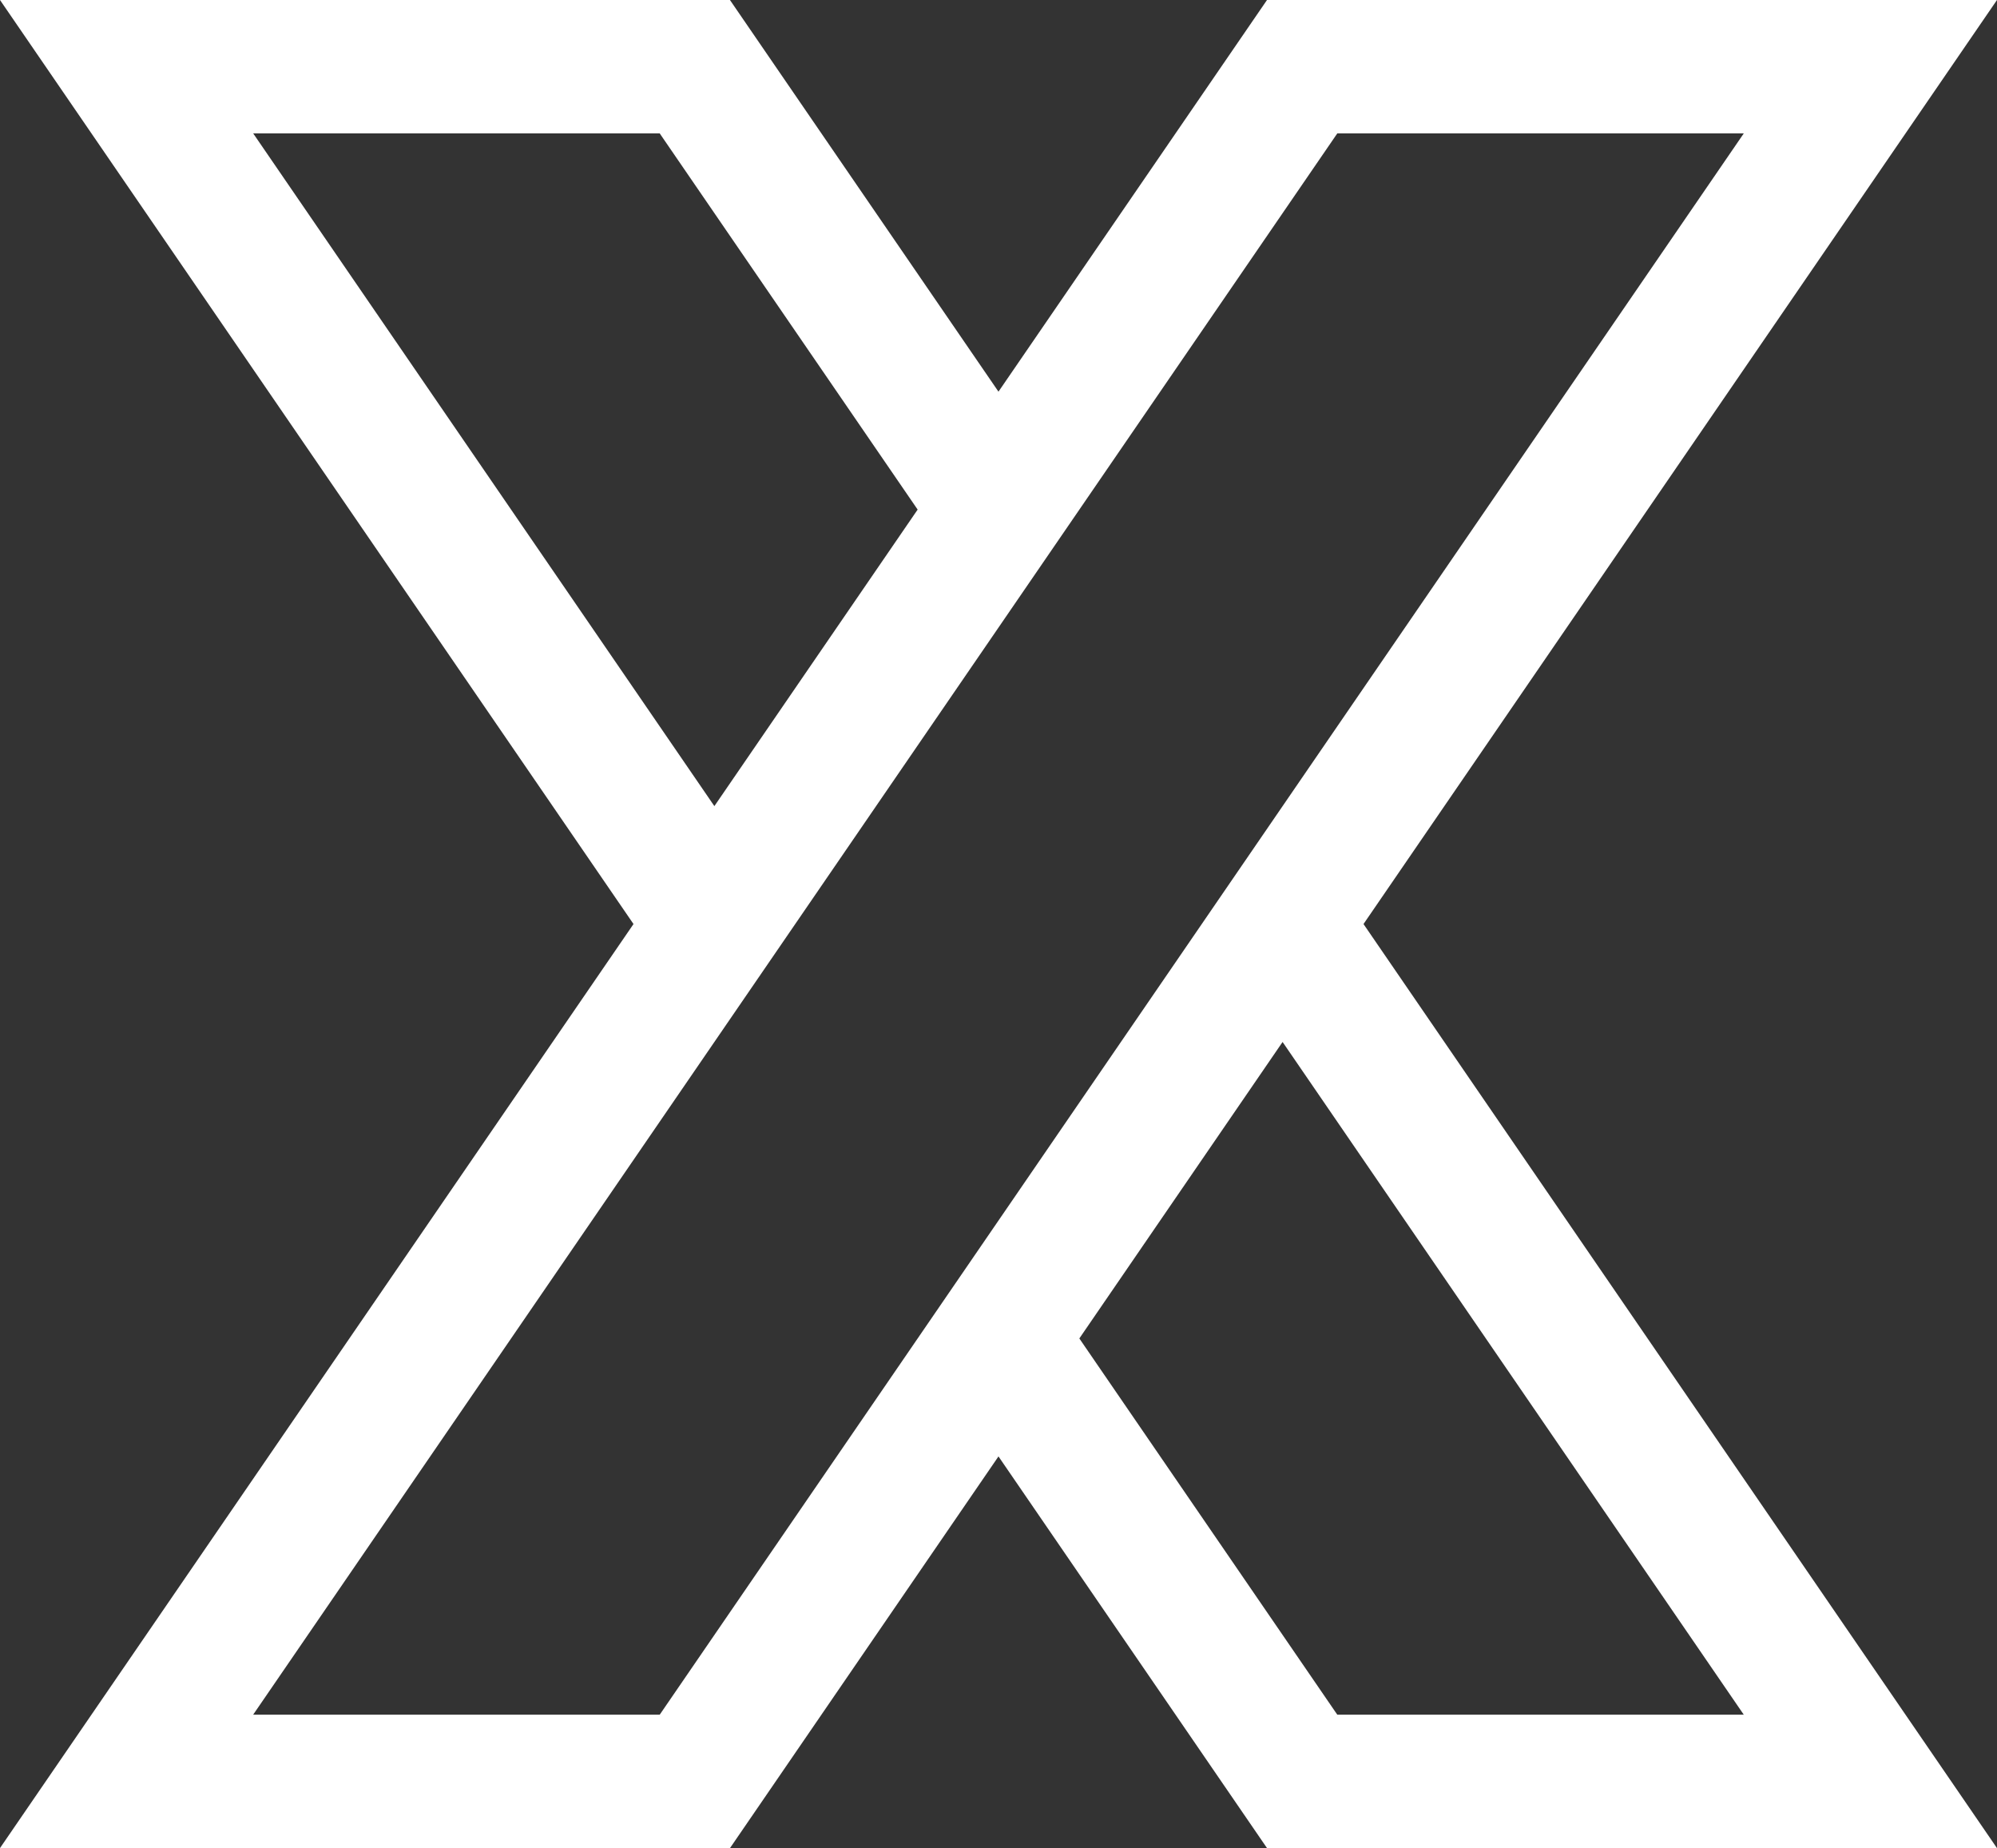 <?xml version="1.0" encoding="UTF-8" standalone="no"?><svg xmlns="http://www.w3.org/2000/svg" xmlns:xlink="http://www.w3.org/1999/xlink" fill="#ffffff" height="2000" preserveAspectRatio="xMidYMid meet" version="1" viewBox="0.0 0.0 2161.6 2000.0" width="2161.6" zoomAndPan="magnify"><rect x="0.0" y="0.0" width="2161.6" height="2000.0" fill="#333333" stroke="none"/><g id="change1_1"><path clip-rule="evenodd" d="M1168.305,1448.477l279.176,407.129h440l-499.18-727.984L1168.305,1448.477z M714.07,144.334H274.043l499.203,728.047l220.031-320.902L714.07,144.334z M1447.539,144.334h440L714.129,1855.605H274.043 L1447.539,144.334z M790.113,0l290.66,423.859L1371.438,0h790.141l-685.688,1000l685.656,1000h-790.109l-290.664-423.857 L790.172,2000H0l685.719-1000L0,0H790.113z" fill-rule="evenodd"/></g></svg>